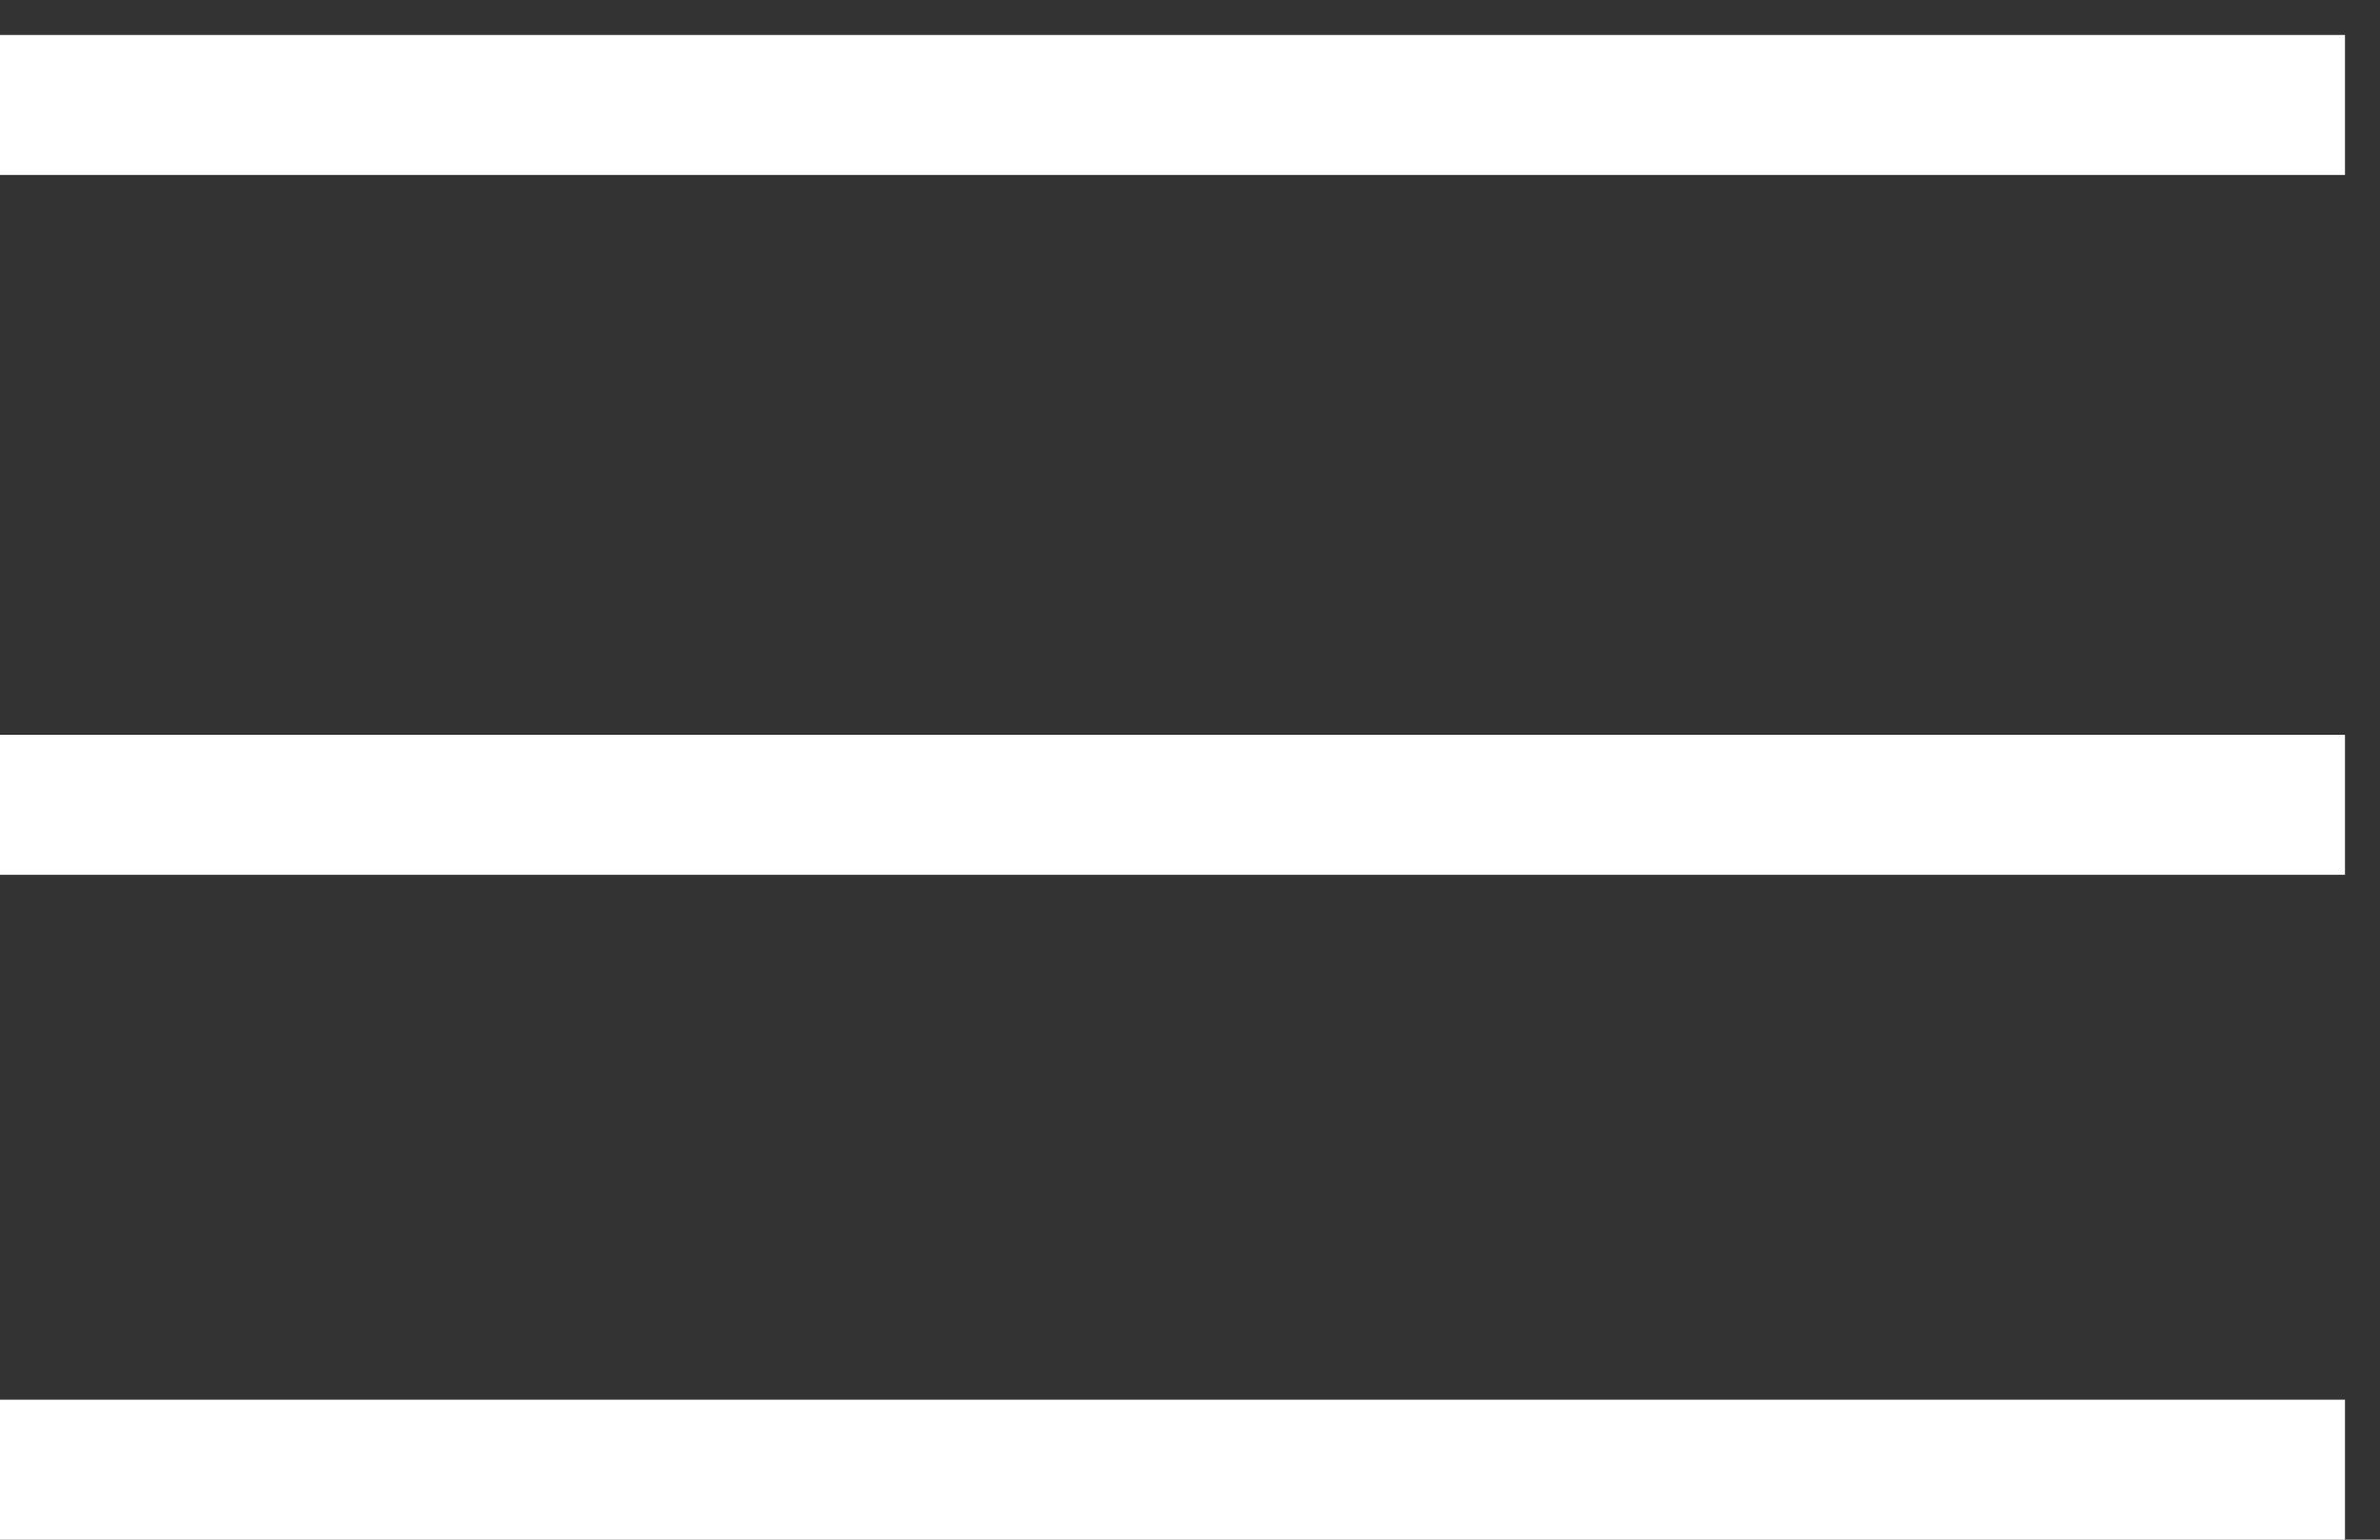 <?xml version="1.0" encoding="UTF-8"?> <svg xmlns="http://www.w3.org/2000/svg" width="34" height="22" viewBox="0 0 34 22" fill="none"><rect x="0" y="0" width="34" height="22" fill="#333333" stroke="none"/> <path d="M0 1.5H33.5M0 11.5H33.5M0 21H33.5" stroke="white" stroke-width="2"></path> </svg> 